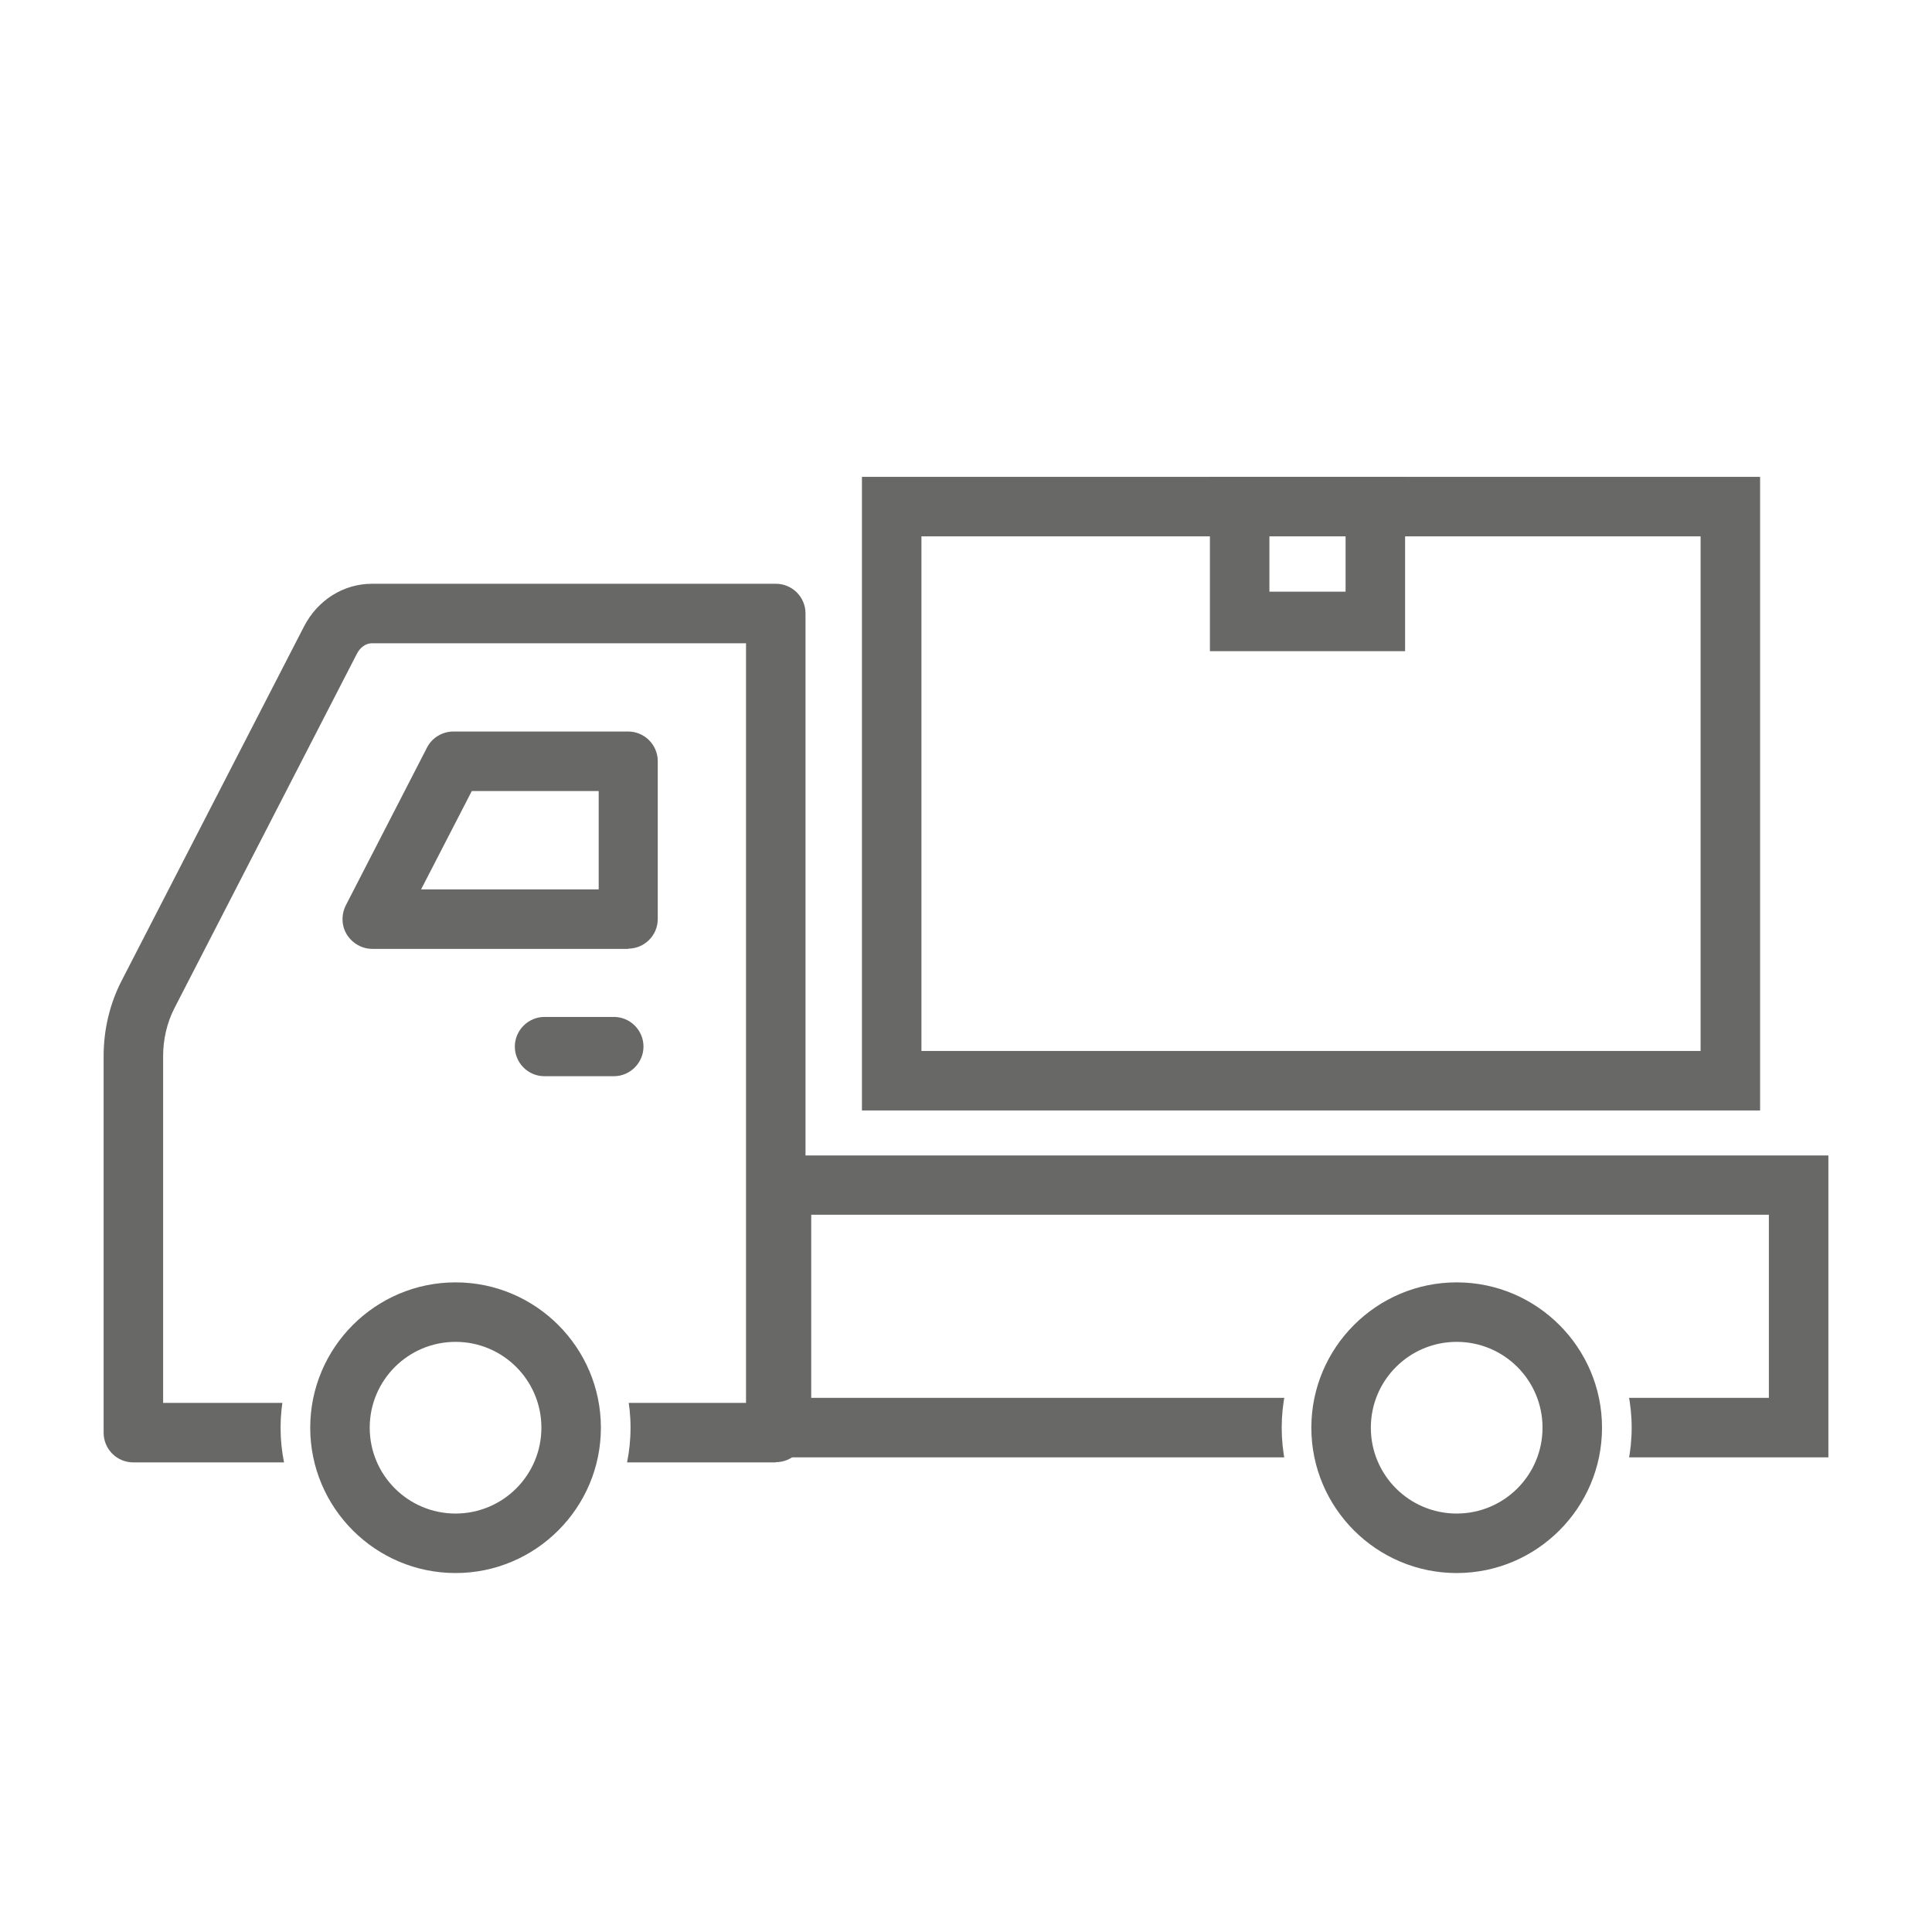 <?xml version="1.0" encoding="UTF-8"?>
<svg id="_レイヤー_2" data-name="レイヤー_2" xmlns="http://www.w3.org/2000/svg" viewBox="0 0 88 88">
  <defs>
    <style>
      .cls-1 {
        fill: #fff;
      }

      .cls-2 {
        fill: #686867;
      }
    </style>
  </defs>
  <g id="_その他" data-name="その他">
    <g>
      <rect class="cls-1" width="88" height="88"/>
      <g>
        <g>
          <rect class="cls-1" x="40.62" y="23.08" width="38.2" height="26.15"/>
          <path class="cls-2" d="M80.17,50.58h-40.91v-28.86h40.91v28.86ZM41.97,47.87h35.49v-23.44h-35.49v23.44Z"/>
        </g>
        <g>
          <path class="cls-1" d="M16.94,27.94h18.4v37.31H6.07v-17.16c0-.98.23-1.95.67-2.81l8.31-16.14c.38-.75,1.1-1.21,1.89-1.21Z"/>
          <path class="cls-2" d="M35.33,66.61H6.07c-.75,0-1.35-.61-1.35-1.35v-17.16c0-1.2.28-2.38.82-3.43l8.31-16.14c.62-1.2,1.8-1.94,3.09-1.94h18.4c.75,0,1.35.61,1.35,1.35v37.31c0,.75-.61,1.35-1.35,1.35ZM7.43,63.9h26.55V29.3h-17.04c-.27,0-.53.18-.68.47l-8.31,16.14c-.34.66-.52,1.42-.52,2.19v15.8Z"/>
        </g>
        <g>
          <rect class="cls-1" x="35.6" y="53.98" width="46.33" height="11.05"/>
          <path class="cls-2" d="M83.28,66.38h-49.04v-13.75h49.04v13.75ZM36.95,63.67h43.62v-8.34h-43.62v8.34Z"/>
        </g>
        <g>
          <polygon class="cls-1" points="28.62 41.86 28.62 34.67 20.66 34.67 16.96 41.86 28.62 41.86"/>
          <path class="cls-2" d="M28.62,43.22h-11.66c-.47,0-.91-.25-1.16-.65-.25-.4-.26-.91-.05-1.33l3.7-7.19c.23-.45.7-.73,1.2-.73h7.96c.75,0,1.35.61,1.35,1.35v7.19c0,.75-.61,1.35-1.35,1.35ZM19.18,40.51h8.09v-4.48h-5.78l-2.31,4.48Z"/>
        </g>
        <path class="cls-2" d="M27.96,49.02h-3.16c-.75,0-1.35-.61-1.35-1.35s.61-1.35,1.35-1.35h3.16c.75,0,1.35.61,1.35,1.35s-.61,1.35-1.35,1.35Z"/>
        <g>
          <path class="cls-1" d="M66.35,73c-4.4,0-7.97-3.58-7.97-7.97s3.58-7.97,7.97-7.97,7.97,3.58,7.97,7.97-3.58,7.97-7.97,7.97Z"/>
          <g>
            <circle class="cls-1" cx="66.35" cy="65.03" r="5.26"/>
            <path class="cls-2" d="M66.35,71.65c-3.65,0-6.62-2.97-6.62-6.62s2.97-6.62,6.62-6.62,6.62,2.97,6.62,6.62-2.97,6.62-6.62,6.62ZM66.35,61.12c-2.16,0-3.91,1.75-3.91,3.91s1.75,3.91,3.91,3.91,3.91-1.75,3.91-3.91-1.75-3.91-3.91-3.91Z"/>
          </g>
          <path class="cls-1" d="M66.35,62.47c-1.41,0-2.56,1.15-2.56,2.56s1.15,2.56,2.56,2.56,2.56-1.15,2.56-2.56-1.15-2.56-2.56-2.56Z"/>
        </g>
        <g>
          <path class="cls-1" d="M20.75,73c-4.4,0-7.97-3.58-7.97-7.97s3.58-7.97,7.97-7.97,7.97,3.58,7.97,7.97-3.58,7.97-7.97,7.97Z"/>
          <g>
            <circle class="cls-1" cx="20.75" cy="65.03" r="5.26"/>
            <path class="cls-2" d="M20.75,71.65c-3.65,0-6.62-2.97-6.62-6.62s2.97-6.62,6.62-6.62,6.62,2.97,6.62,6.62-2.97,6.62-6.62,6.62ZM20.75,61.12c-2.16,0-3.91,1.75-3.91,3.91s1.75,3.91,3.91,3.91,3.91-1.75,3.91-3.91-1.75-3.91-3.91-3.91Z"/>
          </g>
          <path class="cls-1" d="M20.75,62.47c-1.41,0-2.56,1.15-2.56,2.56s1.15,2.56,2.56,2.56,2.56-1.15,2.56-2.56-1.15-2.56-2.56-2.56Z"/>
        </g>
        <g>
          <rect class="cls-1" x="56.47" y="23.08" width="6.18" height="5.23"/>
          <path class="cls-2" d="M64,29.66h-8.89v-7.94h8.89v7.94ZM57.82,26.95h3.47v-2.52h-3.47v2.52Z"/>
        </g>
      </g>
    </g>
  </g>
</svg>